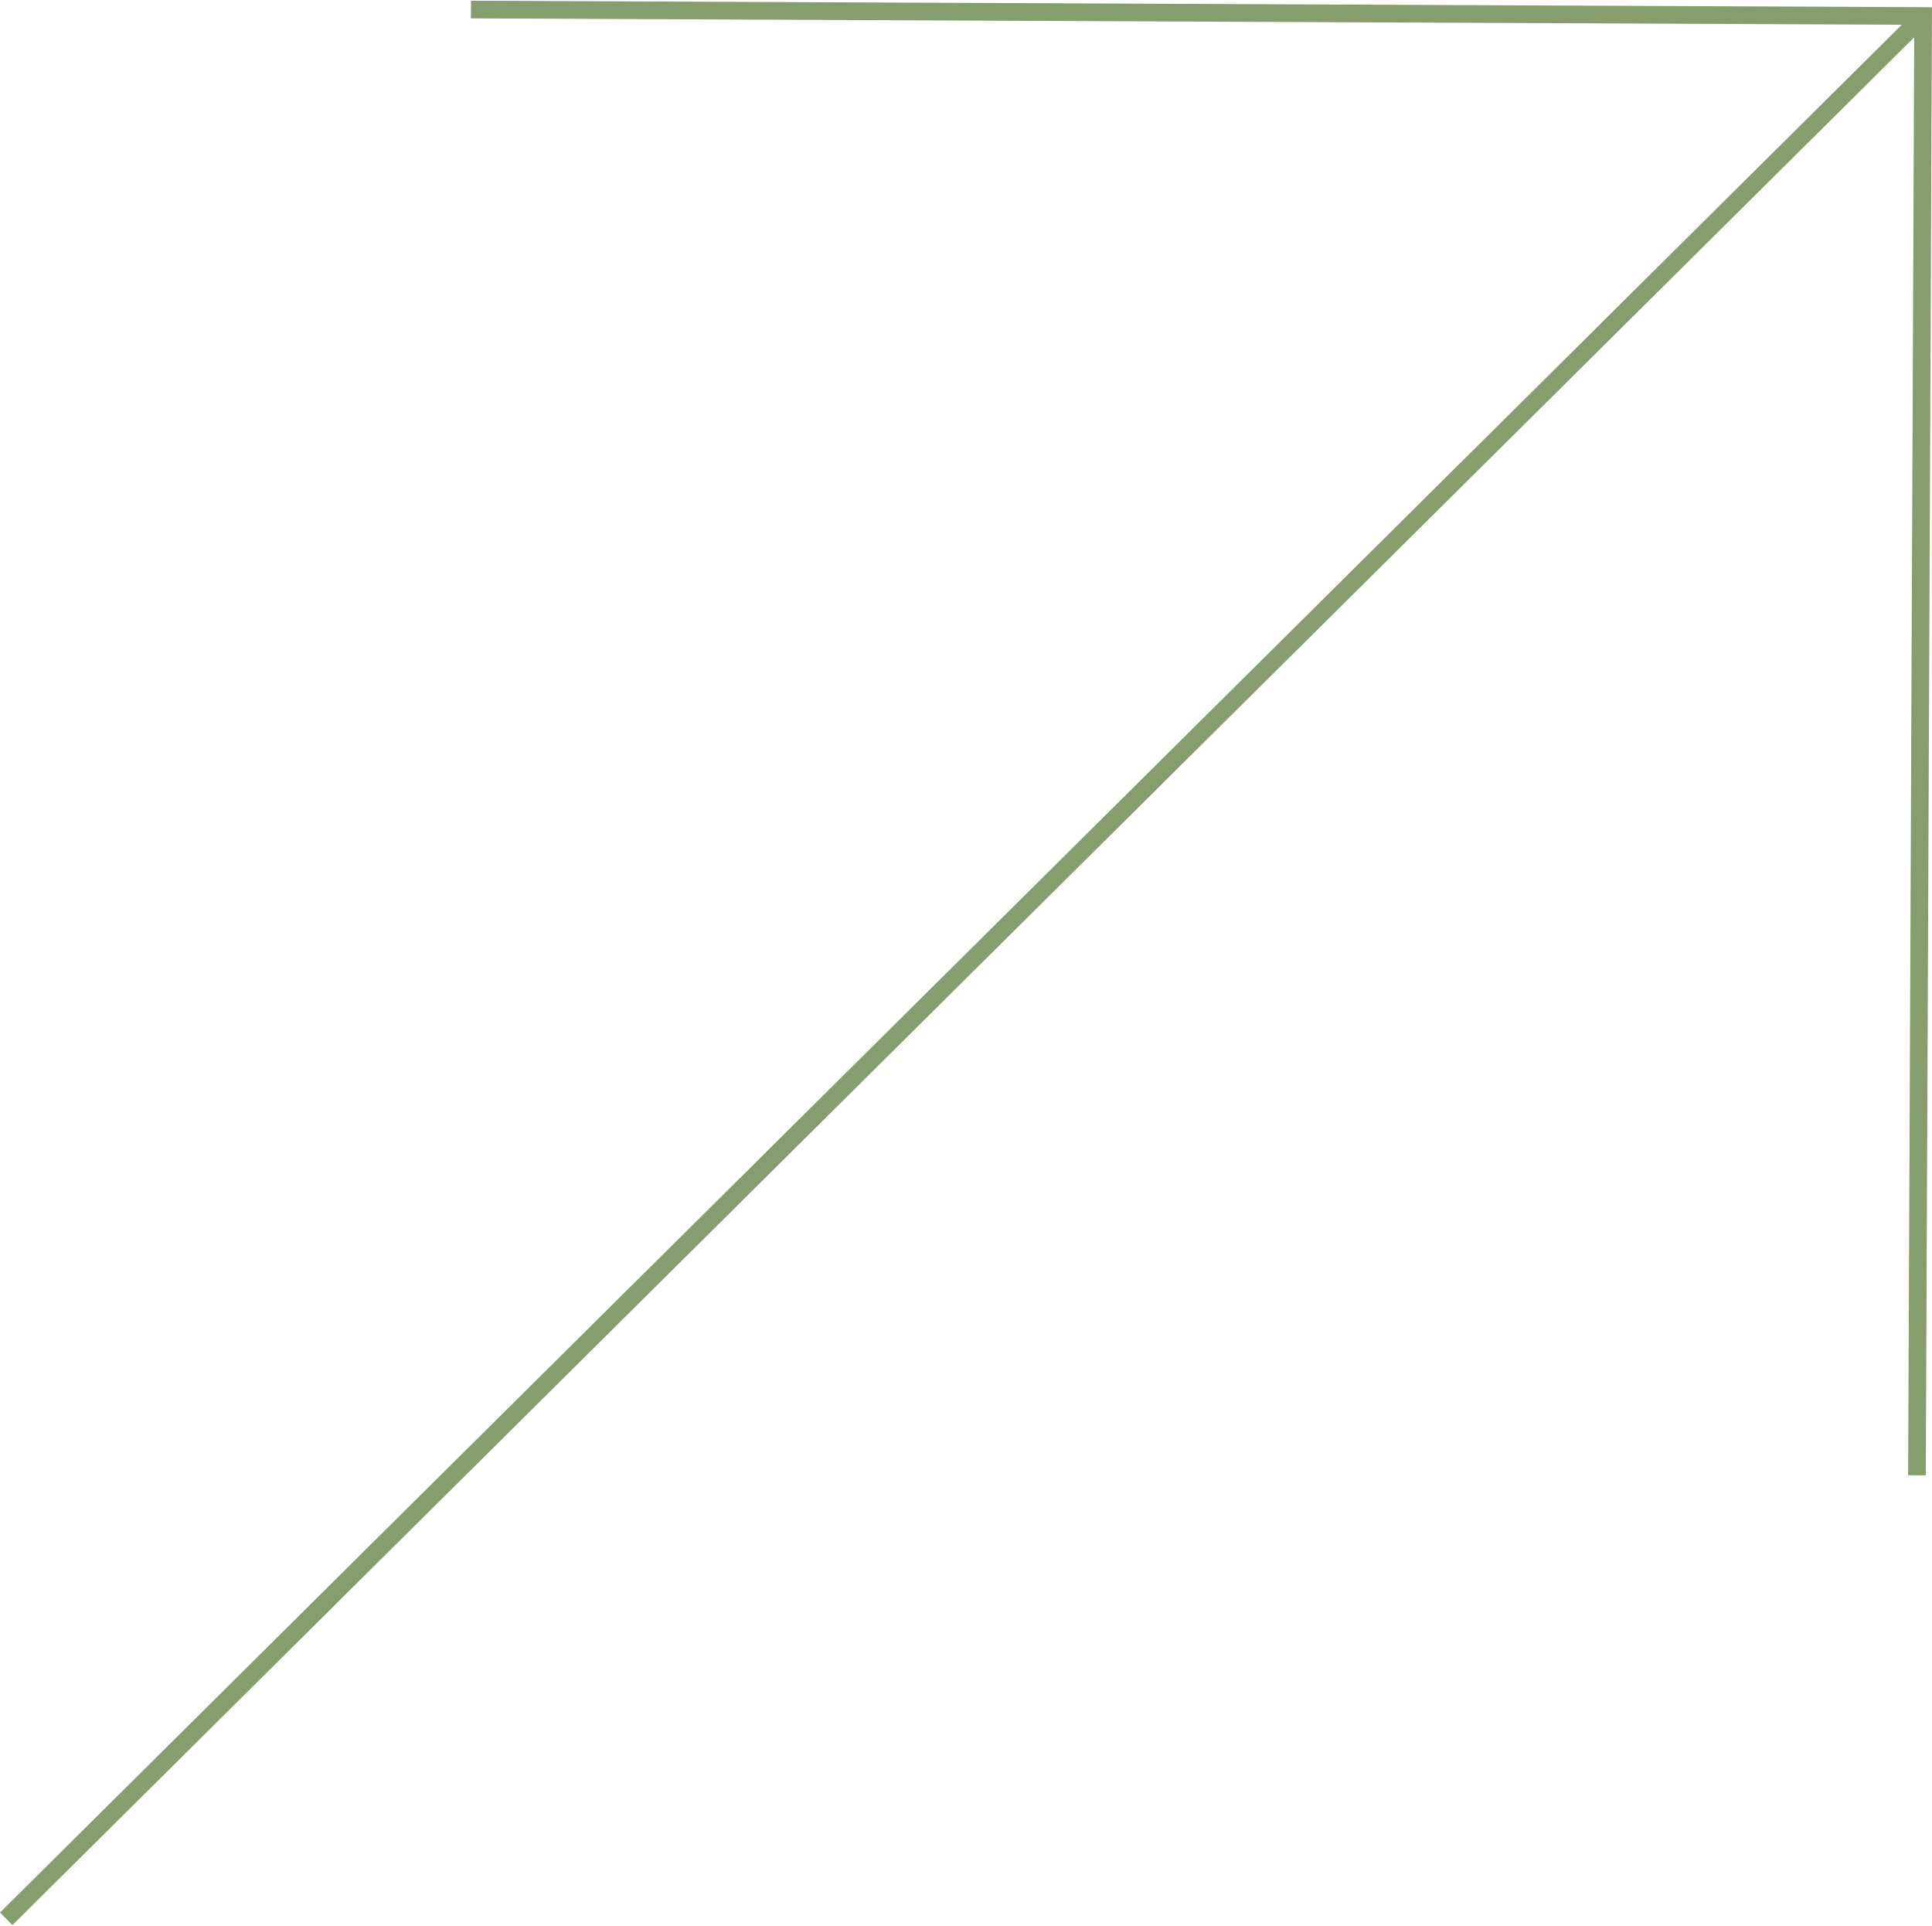 <svg xmlns="http://www.w3.org/2000/svg" xml:space="preserve" width="911px" height="908px" version="1.1" shape-rendering="geometricPrecision" text-rendering="geometricPrecision" image-rendering="optimizeQuality" fill-rule="evenodd" clip-rule="evenodd"

viewBox="0 0 9122500 9085700"

 xmlns:xlink="http://www.w3.org/1999/xlink"

 xmlns:xodm="http://www.corel.com/coreldraw/odm/2003">

 <g id="Layer_x0020_1">


  <path fill="none" stroke="#869d6e" stroke-width="83400" stroke-miterlimit="22.926" d="M2223700 41700l6856900 30500 -29100 6889800m-9022100 2094000l9051200 -8983800"/>

 </g>

</svg>
